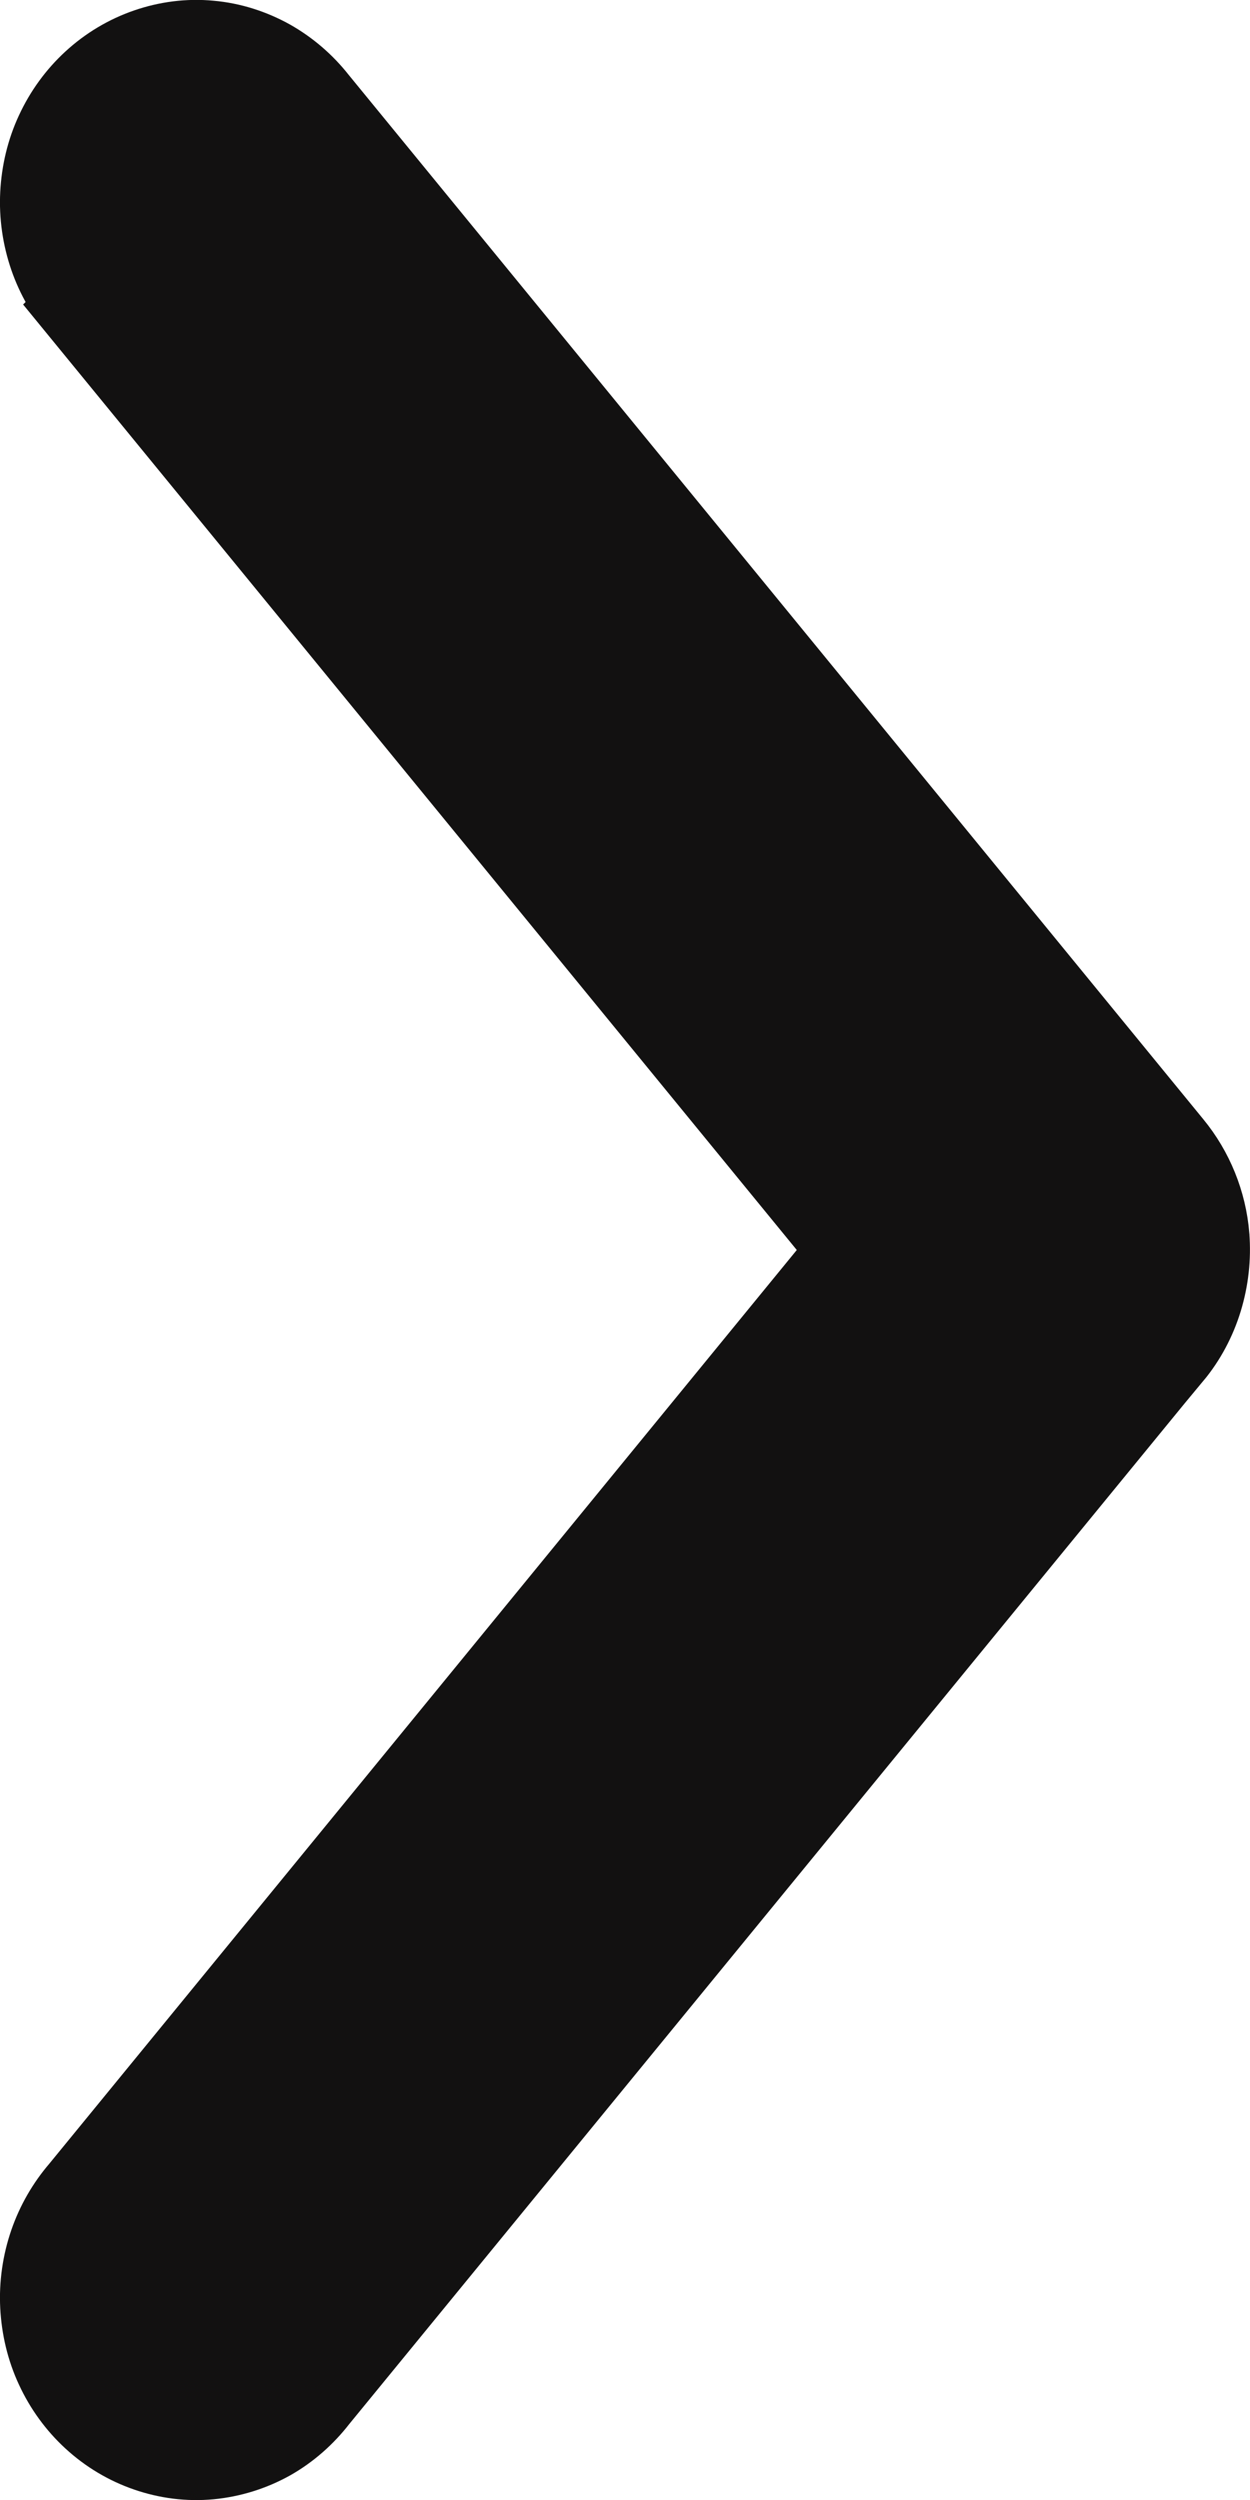<svg width="7" height="14" viewBox="0 0 7 14" fill="none" xmlns="http://www.w3.org/2000/svg">
<path d="M1.173 0.253C1.288 0.263 1.4 0.299 1.501 0.355C1.6 0.411 1.687 0.486 1.757 0.575L6.545 6.426C6.661 6.567 6.732 6.742 6.747 6.925V6.926C6.756 7.042 6.743 7.158 6.709 7.27C6.675 7.381 6.62 7.485 6.546 7.574L6.545 7.573L1.761 13.418C1.69 13.51 1.602 13.588 1.501 13.645C1.4 13.701 1.288 13.736 1.173 13.747C1.058 13.758 0.942 13.743 0.832 13.705C0.722 13.667 0.622 13.607 0.536 13.528C0.451 13.45 0.382 13.355 0.333 13.249C0.284 13.144 0.257 13.029 0.251 12.913C0.245 12.797 0.262 12.679 0.3 12.569C0.337 12.462 0.394 12.363 0.468 12.277L4.785 7L0.467 1.723L0.468 1.722C0.394 1.636 0.337 1.538 0.3 1.431C0.262 1.321 0.245 1.203 0.251 1.087C0.257 0.971 0.284 0.856 0.333 0.751C0.382 0.645 0.451 0.55 0.536 0.472C0.622 0.393 0.722 0.333 0.832 0.295C0.942 0.257 1.058 0.242 1.173 0.253Z" fill="#121111" stroke="#121111" stroke-width="0.5"/>
</svg>
